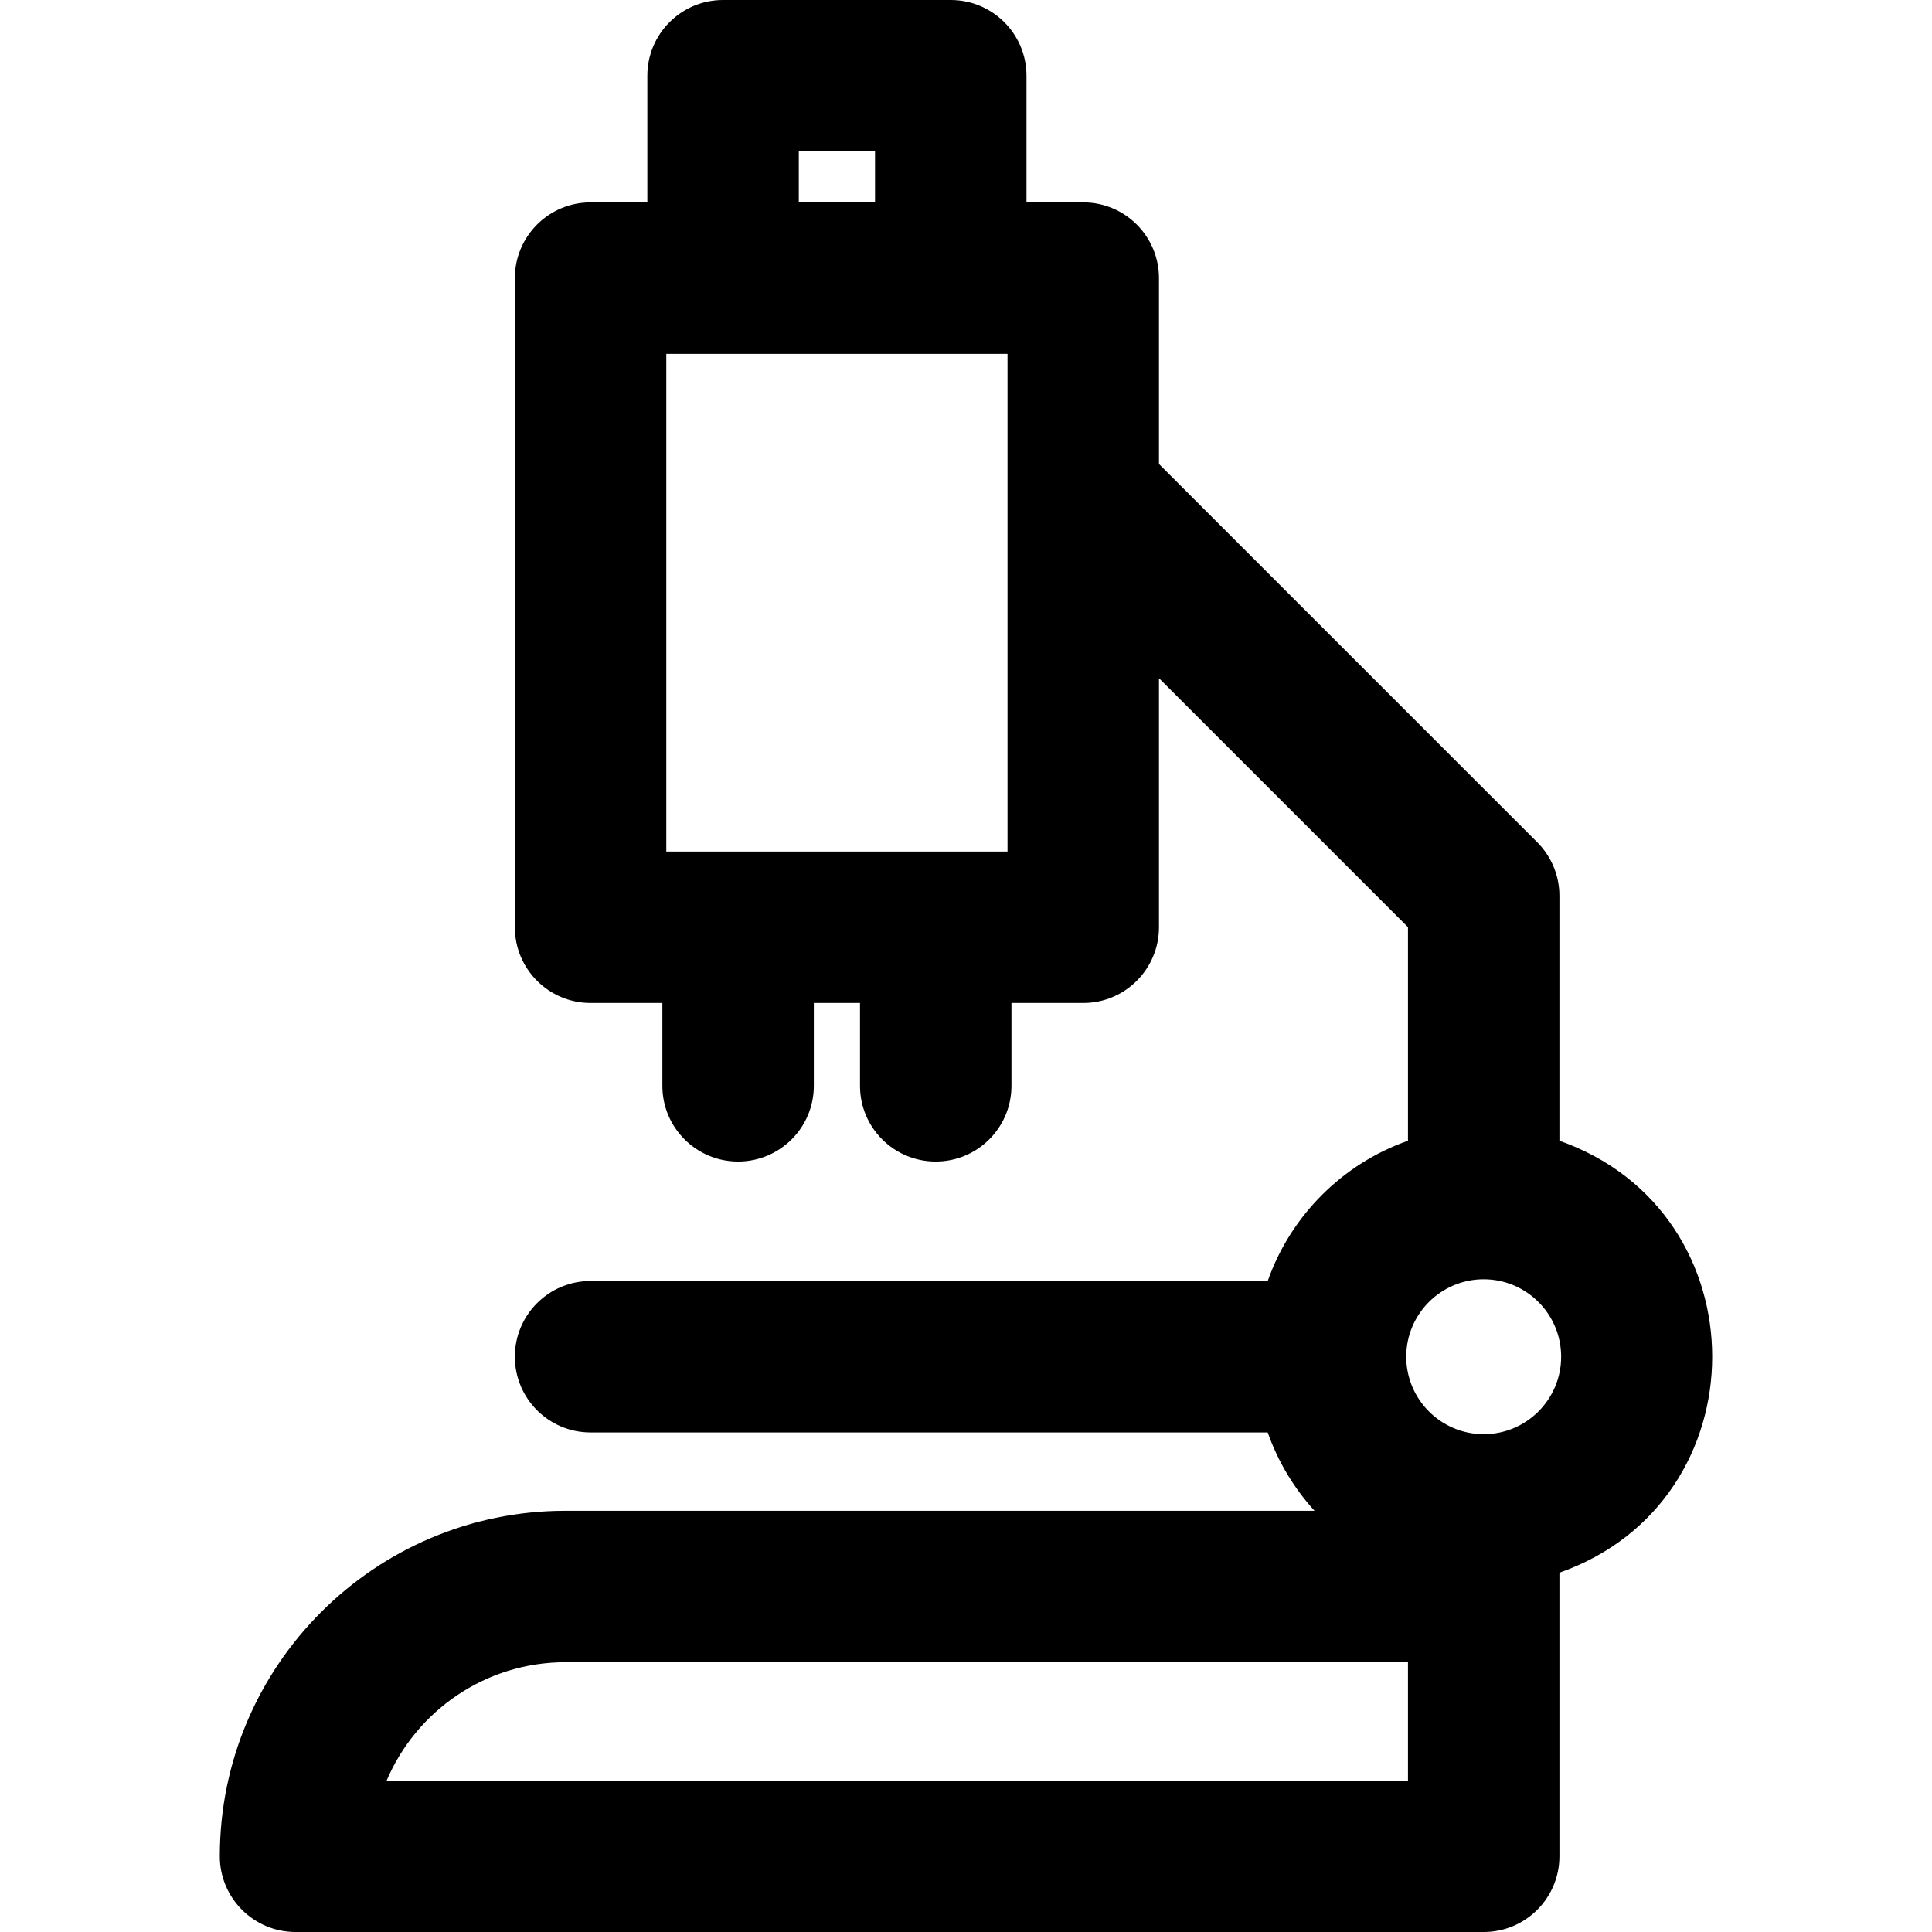 <?xml version="1.0" encoding="iso-8859-1"?>
<!-- Uploaded to: SVG Repo, www.svgrepo.com, Generator: SVG Repo Mixer Tools -->
<svg fill="#000000" height="800px" width="800px" version="1.1" id="Layer_1" xmlns="http://www.w3.org/2000/svg" xmlns:xlink="http://www.w3.org/1999/xlink" 
	 viewBox="0 0 511.997 511.997" xml:space="preserve">
<g>
	<g>
		<path d="M413.261,302.308v-64.914c0-5.322-2.114-10.427-5.879-14.191L307.137,122.959V73.701c0-11.083-8.985-20.068-20.068-20.068
			h-15.04V20.068C272.028,8.985,263.043,0,251.96,0h-60.341c-11.083,0-20.068,8.985-20.068,20.068v33.565h-15.043
			c-11.083,0-20.068,8.985-20.068,20.068v172.026c0,11.083,8.985,20.068,20.068,20.068h19.026v21.957
			c0,11.083,8.985,20.068,20.068,20.068c11.083,0,20.068-8.985,20.068-20.068v-21.957h12.238v21.957
			c0,11.083,8.985,20.068,20.068,20.068c11.083,0,20.068-8.985,20.068-20.068v-21.957h19.026c11.083,0,20.068-8.985,20.068-20.068
			v-66.005l65.987,65.985v56.6c-17.328,6.094-31.075,19.839-37.168,37.168H156.508c-11.083,0-20.068,8.985-20.068,20.068
			c0,11.083,8.985,20.068,20.068,20.068h179.449c2.727,7.756,6.977,14.8,12.406,20.756H149.816
			c-50.487,0-91.563,41.076-91.563,91.563c0,11.083,8.985,20.068,20.068,20.068h314.873c11.083,0,20.068-8.985,20.068-20.068
			c0-5.994,0-65.906,0-75.151C467.227,397.803,467.25,321.294,413.261,302.308z M211.687,40.136h20.205v13.497h-20.205V40.136z
			 M267.002,225.658h-90.426V93.769c9.432,0,80.464,0,90.426,0C267.002,107.319,267.002,210.988,267.002,225.658z M373.125,471.864
			H102.466c7.833-18.416,26.109-31.358,47.35-31.358h223.309V471.864z M393.193,380.071c-11.318,0-20.527-9.209-20.527-20.527
			c0-11.318,9.209-20.527,20.527-20.527s20.527,9.209,20.527,20.527C413.72,370.863,404.512,380.071,393.193,380.071z"/>
	</g>
</g>
</svg>